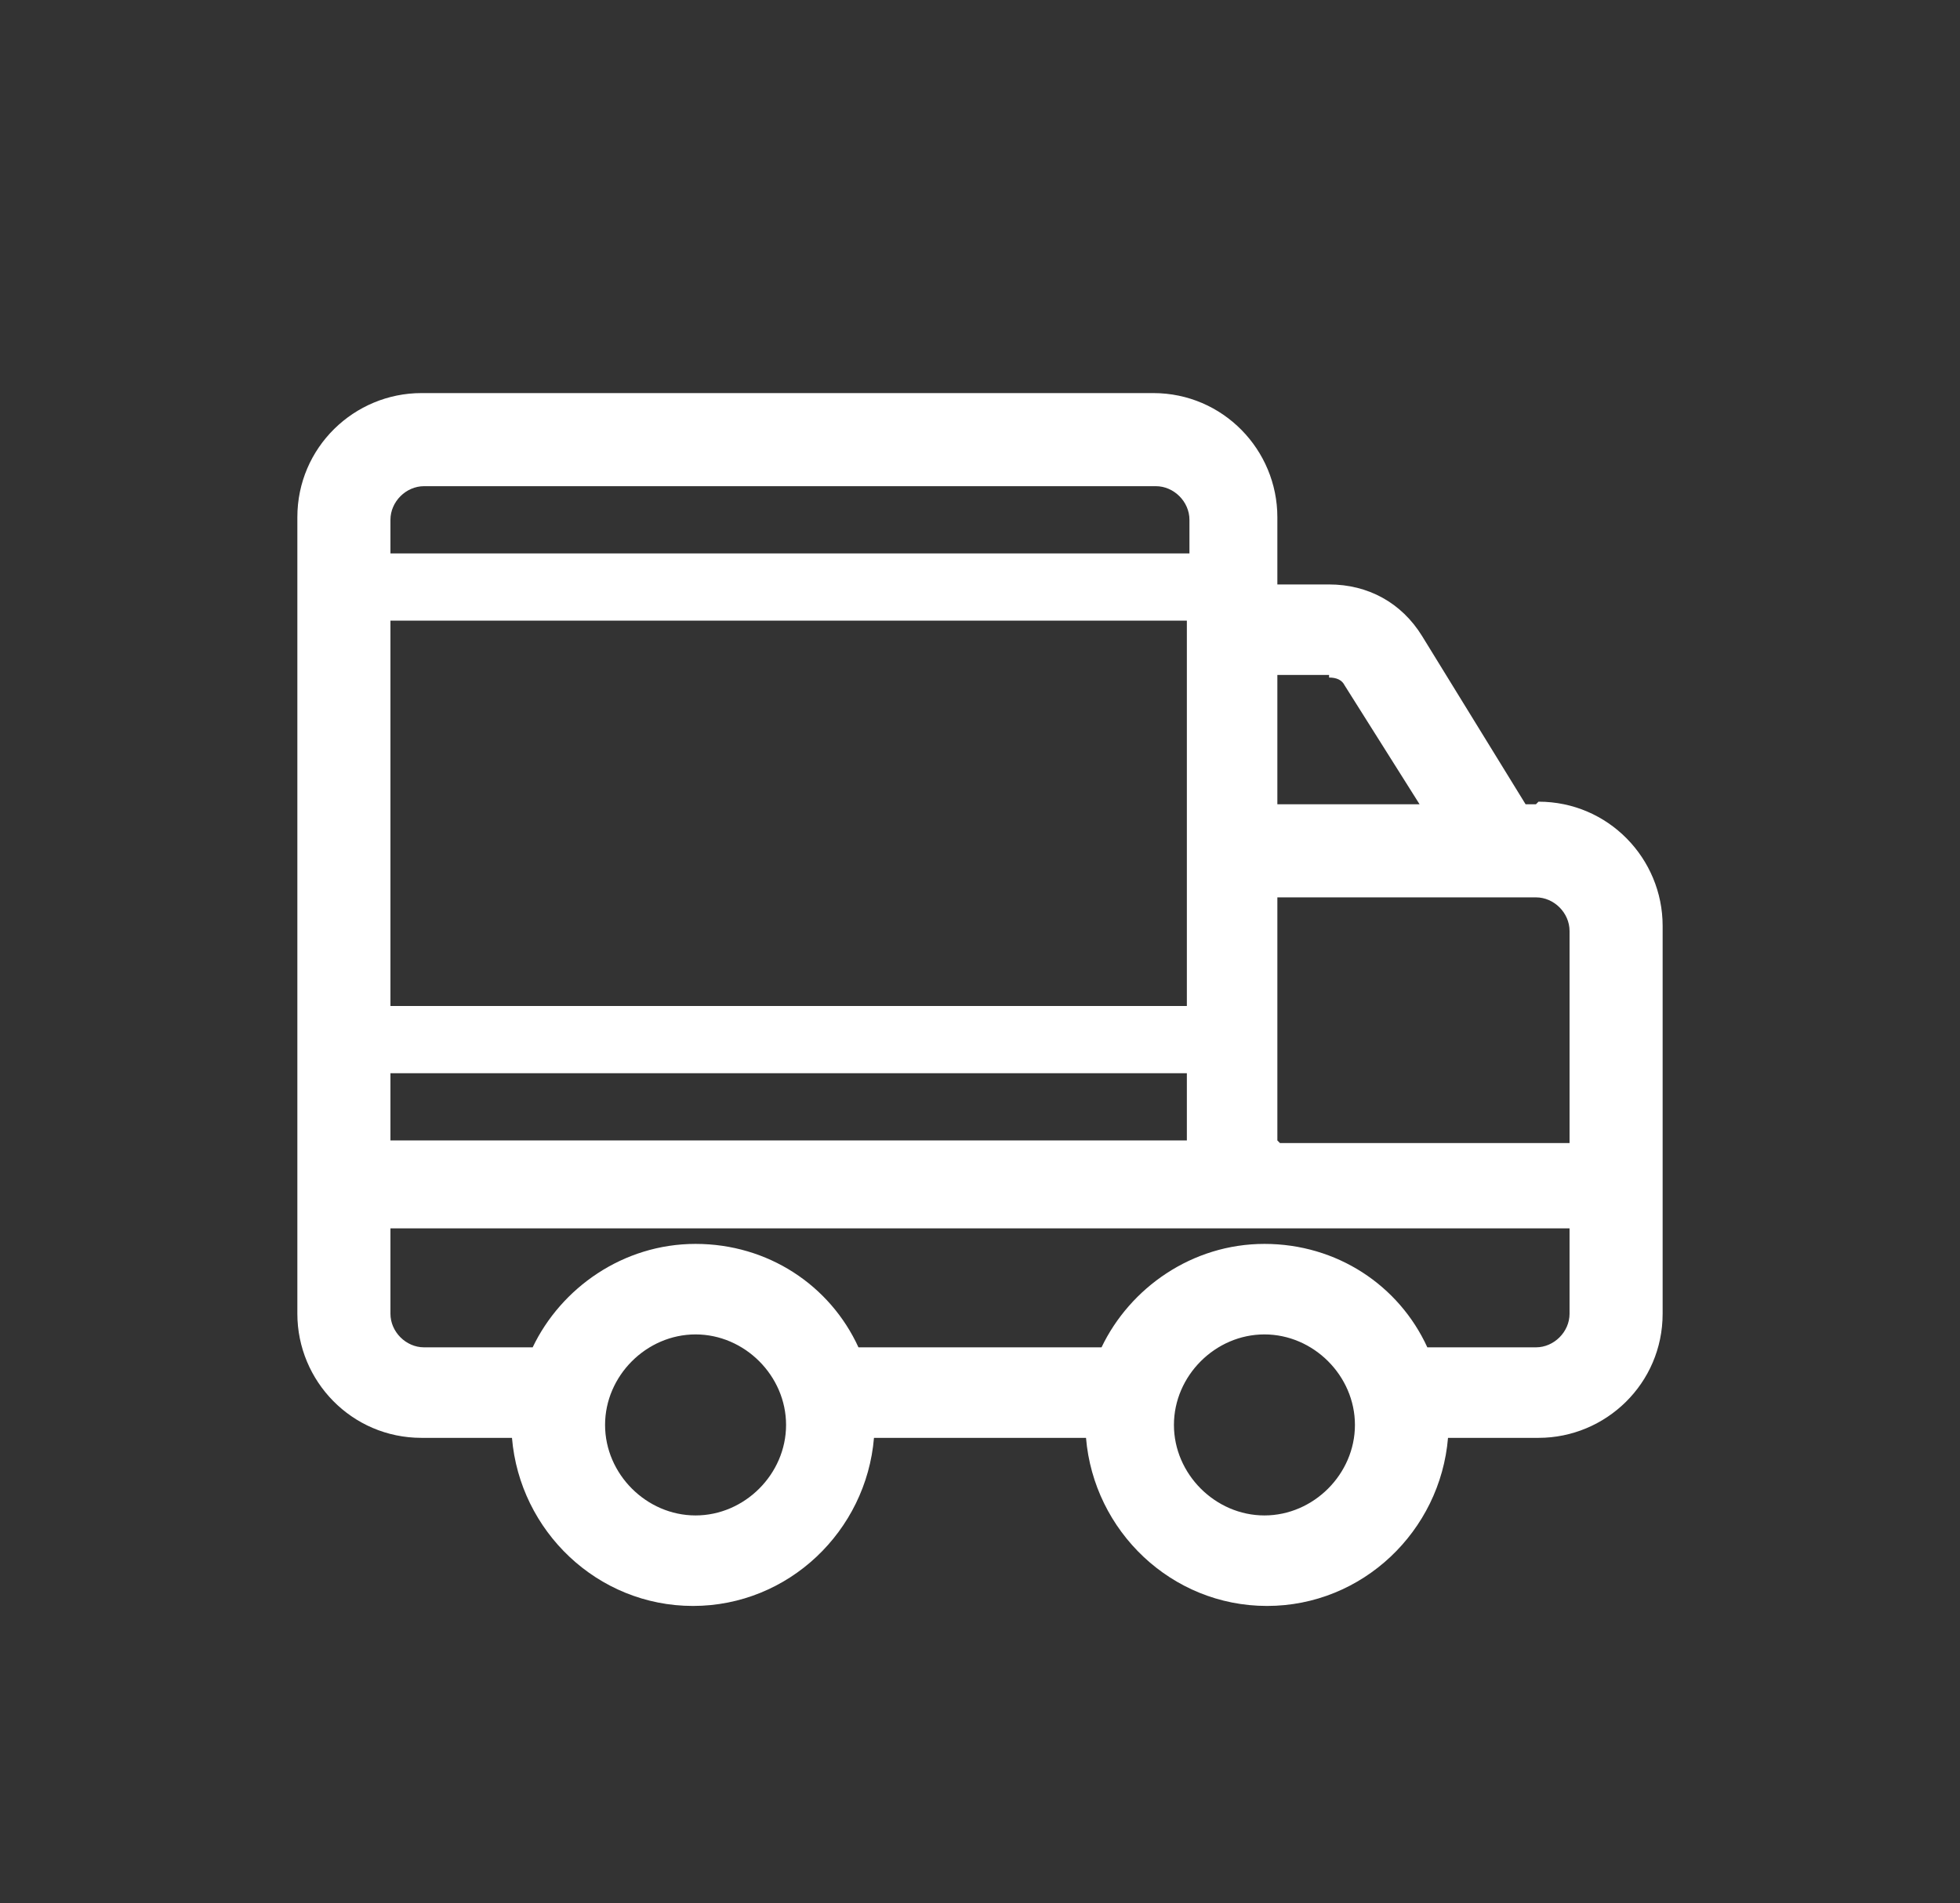 <?xml version="1.0" encoding="UTF-8"?>
<svg id="OBJECTS" xmlns="http://www.w3.org/2000/svg" version="1.1" viewBox="0 0 75.8 73.6">
  <rect x="0" y="0" width="75.8" height="73.6" fill="#333333" stroke="none"/>
  <!-- Generator: Adobe Illustrator 29.1.0, SVG Export Plug-In . SVG Version: 2.1.0 Build 142)  -->
  <defs>
    <style>
      .st0 {
        fill: #fff;
      }
    </style>
  </defs>
  <path class="st0" d="M59.4,31.1h-.4l-4-6.5c-.8-1.3-2.1-2-3.6-2h-2v-2.6c0-2.6-2.1-4.8-4.8-4.8h-28.3c-2.6,0-4.8,2.1-4.8,4.8v30.8c0,2.6,2.1,4.8,4.8,4.8h3.5c.3,3.6,3.3,6.5,7,6.5s6.7-2.9,7-6.5h8.2c.3,3.6,3.3,6.5,7,6.5s6.7-2.9,7-6.5h3.5c2.6,0,4.8-2.1,4.8-4.8v-15c0-2.6-2.1-4.8-4.8-4.8ZM51.4,26.2c.3,0,.5.1.6.3l2.9,4.6h-5.5v-5h2ZM15.1,24h30.8v14.9H15.1v-14.9ZM16.4,18.8h28.3c.7,0,1.3.6,1.3,1.3v1.3H15.1v-1.3c0-.7.6-1.3,1.3-1.3ZM15.1,41.5h30.8v2.6H15.1v-2.6ZM26.9,58.6c-1.9,0-3.5-1.6-3.5-3.5s1.6-3.5,3.5-3.5,3.5,1.6,3.5,3.5-1.6,3.5-3.5,3.5ZM48.9,58.6c-1.9,0-3.5-1.6-3.5-3.5s1.6-3.5,3.5-3.5,3.5,1.6,3.5,3.5-1.6,3.5-3.5,3.5ZM60.7,50.8c0,.7-.6,1.3-1.3,1.3h-4.2c-1.1-2.4-3.5-4-6.3-4s-5.2,1.7-6.3,4h-9.4c-1.1-2.4-3.5-4-6.3-4s-5.2,1.7-6.3,4h-4.2c-.7,0-1.3-.6-1.3-1.3v-3.3h45.6v3.3ZM49.4,44.1v-9.4h10c.7,0,1.3.6,1.3,1.3v8.2h-11.2Z"/>
</svg>